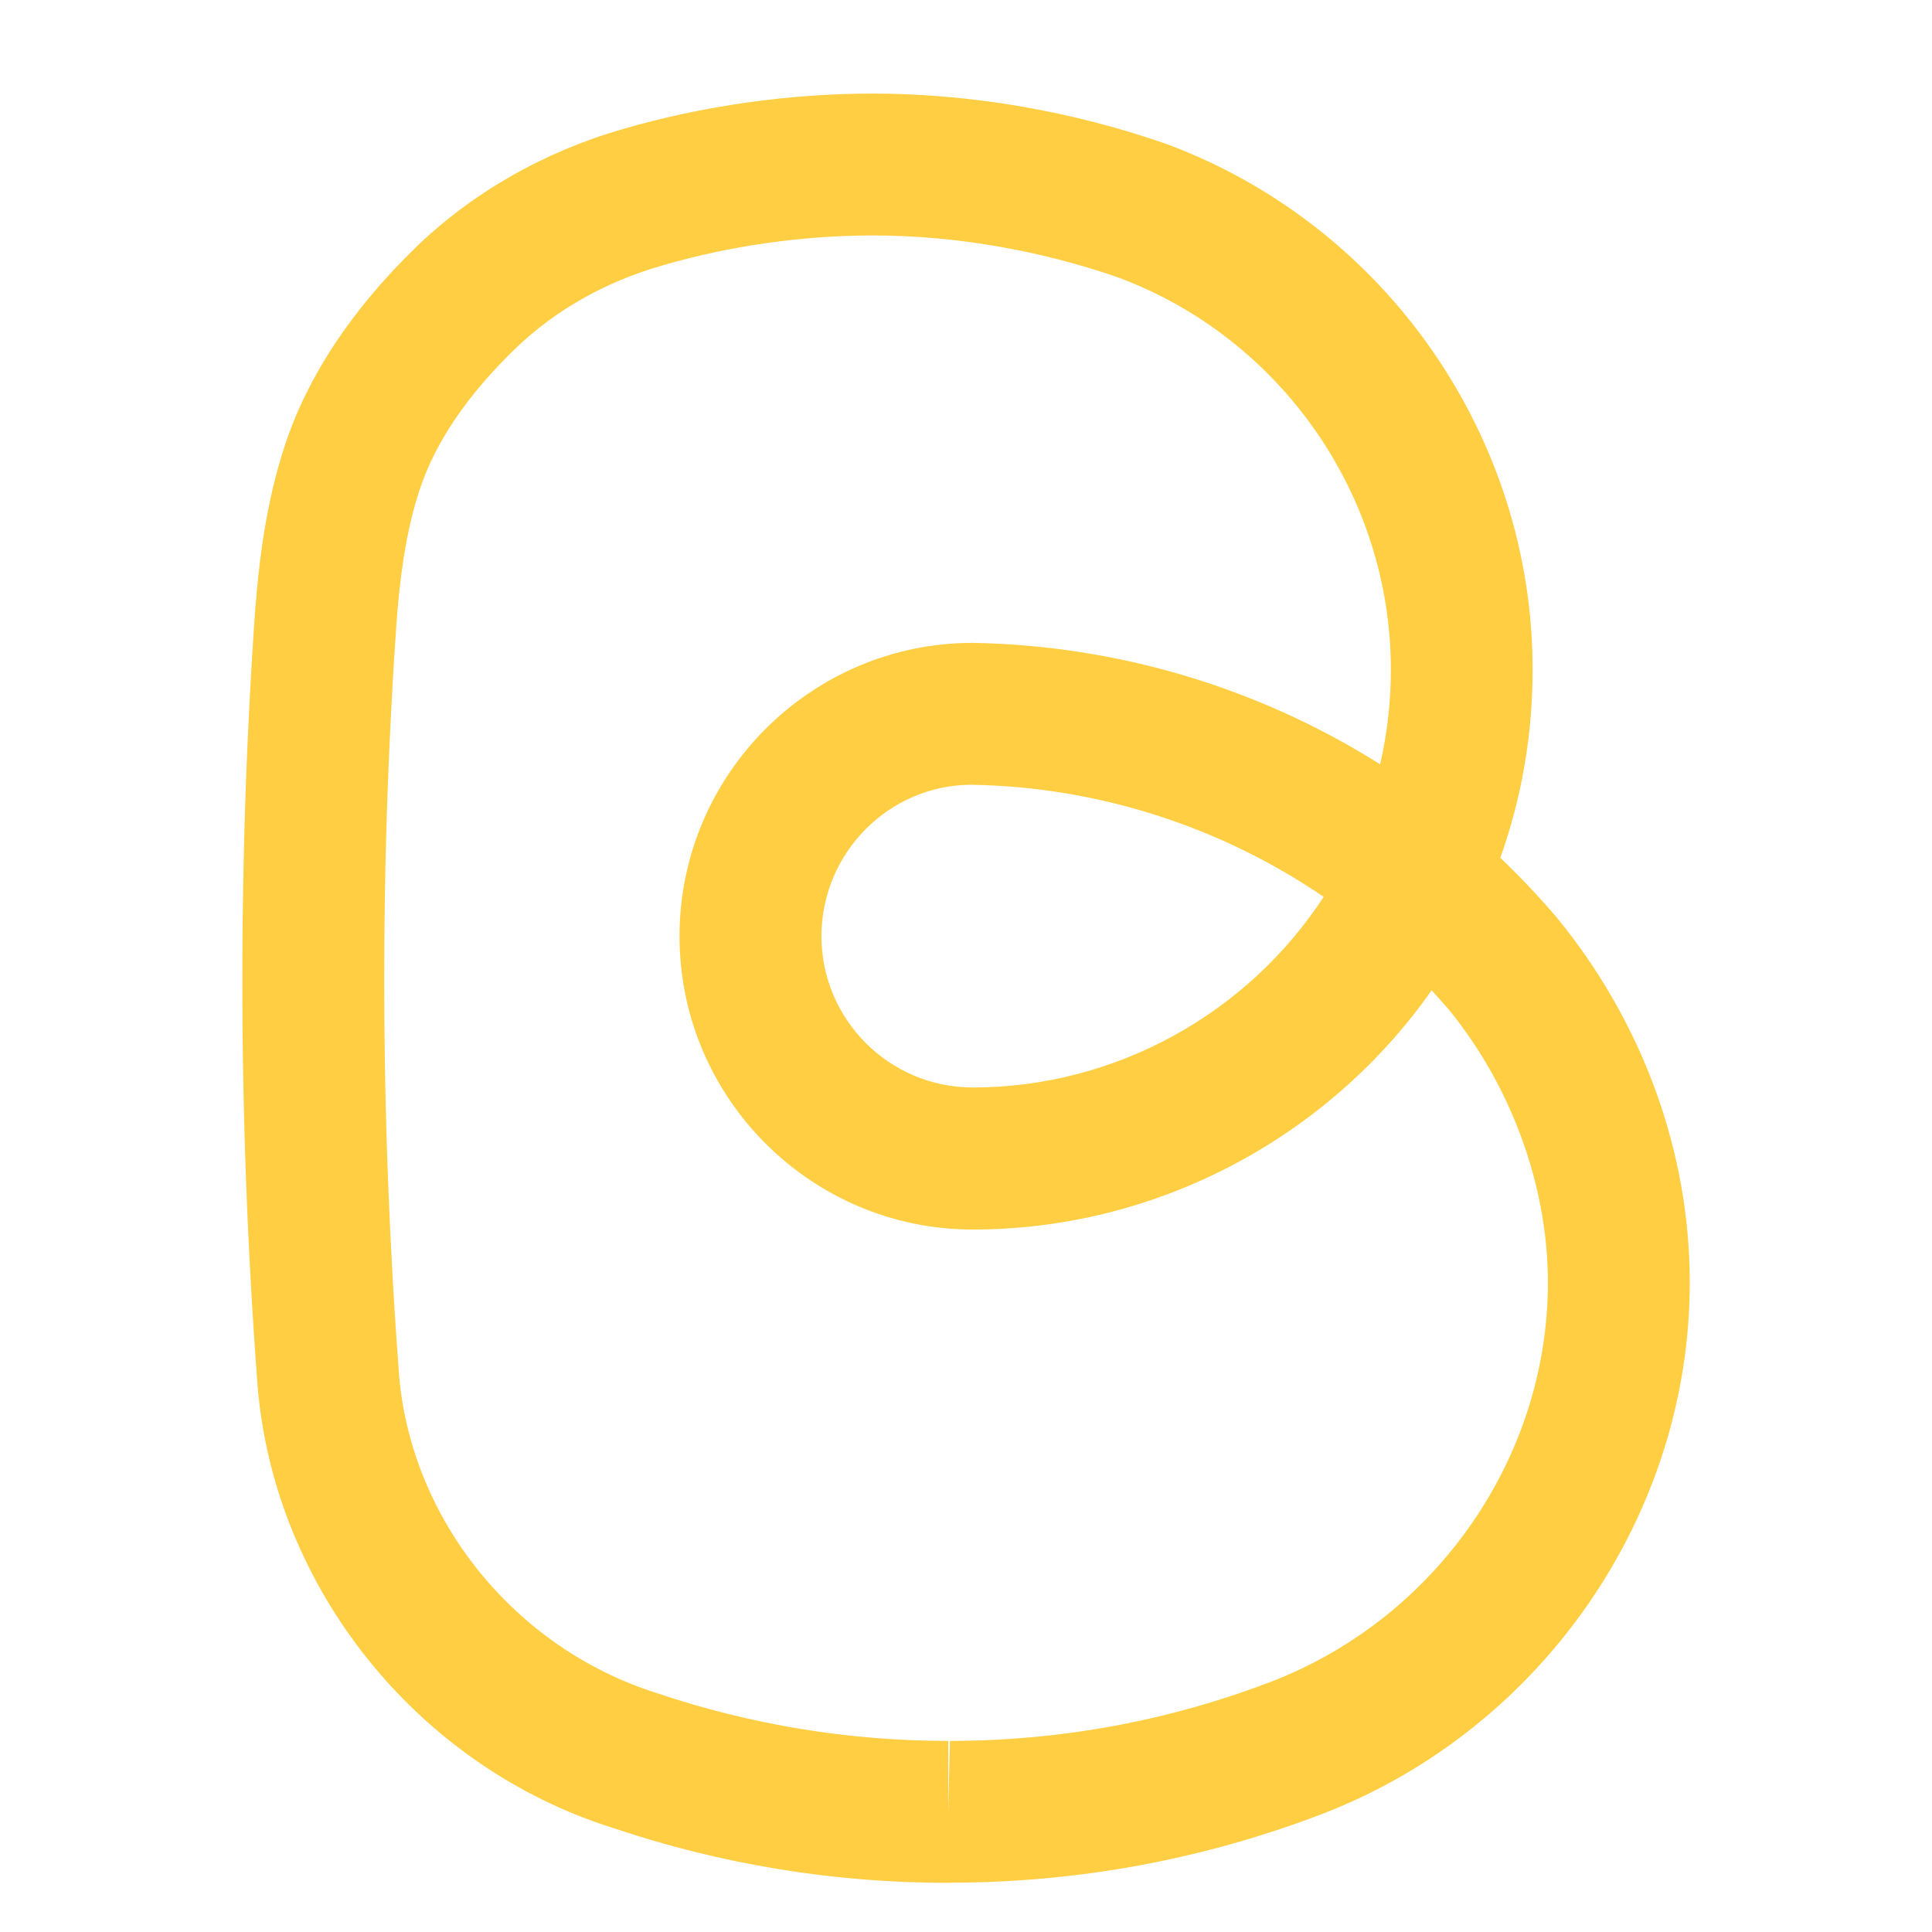 <?xml version="1.0" encoding="utf-8"?>
<!-- Generator: Adobe Illustrator 16.0.0, SVG Export Plug-In . SVG Version: 6.00 Build 0)  -->
<!DOCTYPE svg PUBLIC "-//W3C//DTD SVG 1.1 Tiny//EN" "http://www.w3.org/Graphics/SVG/1.1/DTD/svg11-tiny.dtd">
<svg version="1.1" baseProfile="tiny" id="Calque_1"
	 xmlns="http://www.w3.org/2000/svg" xmlns:xlink="http://www.w3.org/1999/xlink" x="0px" y="0px" width="32px" height="32px"
	 viewBox="0 0 32 32" xml:space="preserve">
<g>
	<path fill="#FFCE42" d="M15.706,31.186c-1.902,0-3.773-0.308-5.561-0.912c-3.224-1.016-5.595-3.958-5.878-7.31
		c-0.168-2.221-0.253-4.485-0.253-6.735c0-0.653,0.007-1.305,0.022-1.958c0.023-1.122,0.072-2.286,0.143-3.456
		c0.018-0.275,0.032-0.513,0.051-0.751C4.291,9.313,4.4,8.328,4.726,7.354c0.376-1.131,1.101-2.224,2.151-3.247
		c0.935-0.909,2.121-1.589,3.431-1.967c1.324-0.386,2.761-0.59,4.148-0.59c1.619,0,3.31,0.29,4.882,0.841
		c3.627,1.358,6.047,4.848,6.047,8.696c0,1.078-0.18,2.124-0.535,3.121c0.335,0.319,0.652,0.656,0.951,1.008
		c1.414,1.735,2.187,3.869,2.187,6.027c0,3.839-2.429,7.37-6.04,8.783c-1.986,0.767-4.071,1.154-6.208,1.158H15.706z M14.456,3.9
		c-1.167,0-2.377,0.172-3.496,0.5c-0.941,0.269-1.785,0.75-2.443,1.392C7.737,6.55,7.211,7.327,6.955,8.098
		C6.709,8.832,6.622,9.632,6.572,10.25c-0.016,0.224-0.031,0.449-0.045,0.674c-0.071,1.174-0.119,2.306-0.142,3.396
		c-0.014,0.636-0.021,1.272-0.021,1.909c0,2.193,0.084,4.396,0.246,6.549c0.204,2.402,1.918,4.52,4.265,5.264
		c1.567,0.527,3.185,0.793,4.831,0.793v1.173l0.028-1.173c1.849-0.001,3.653-0.337,5.361-0.997c2.714-1.063,4.543-3.713,4.543-6.594
		c0-1.594-0.599-3.244-1.644-4.526c-0.092-0.105-0.186-0.211-0.281-0.316c-1.718,2.446-4.557,3.963-7.6,3.963
		c-2.679,0-4.858-2.181-4.858-4.858c0-2.678,2.18-4.859,4.858-4.859c2.402,0.041,4.741,0.746,6.746,2.011
		c0.118-0.51,0.178-1.033,0.178-1.57c0-2.874-1.808-5.479-4.499-6.487C17.234,4.145,15.814,3.9,14.456,3.9z M16.093,12.998
		c-1.363,0-2.487,1.125-2.487,2.508c0,1.381,1.124,2.506,2.507,2.506c2.353,0,4.543-1.214,5.811-3.157
		C20.213,13.686,18.177,13.033,16.093,12.998z"/>
</g>
</svg>

